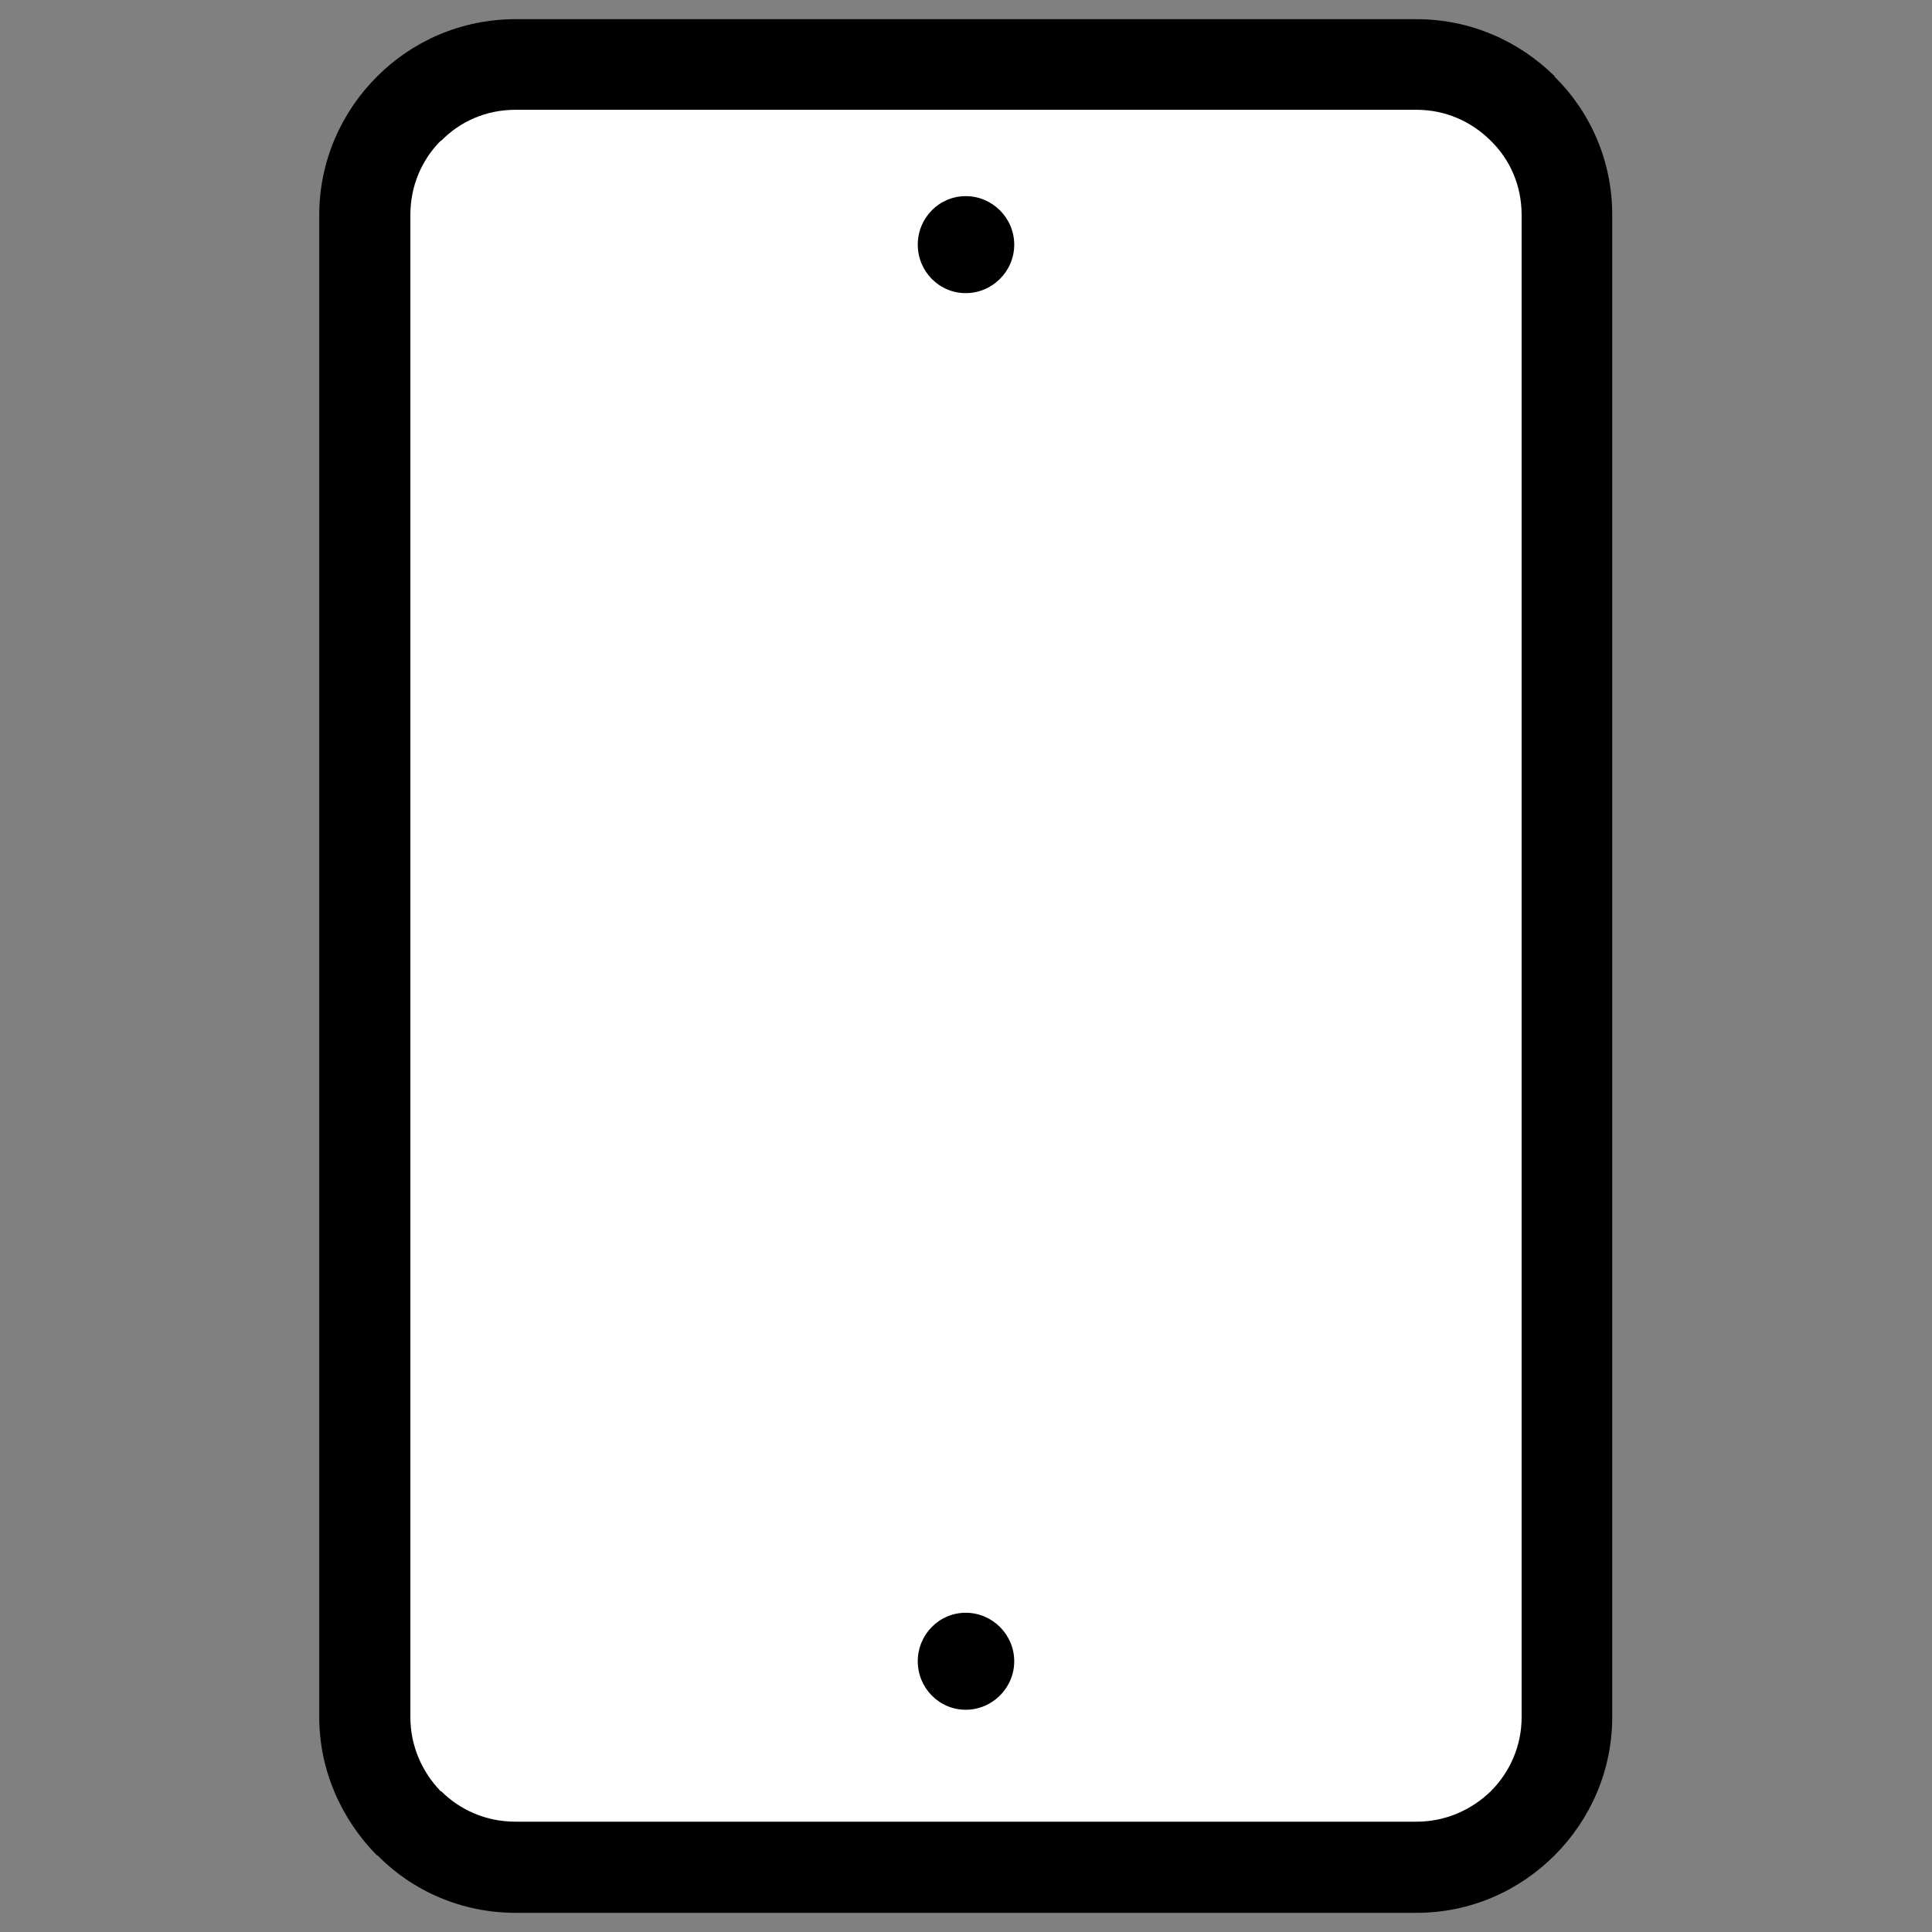 <?xml version="1.0" encoding="UTF-8"?>
<!DOCTYPE svg PUBLIC "-//W3C//DTD SVG 1.1//EN" "http://www.w3.org/Graphics/SVG/1.1/DTD/svg11.dtd">
<!-- Creator: CorelDRAW 2017 -->
<svg xmlns="http://www.w3.org/2000/svg" xml:space="preserve" width="256px" height="256px" version="1.1" style="shape-rendering:geometricPrecision; text-rendering:geometricPrecision; image-rendering:optimizeQuality; fill-rule:evenodd; clip-rule:evenodd"
viewBox="0 0 36.25 36.25"
 xmlns:xlink="http://www.w3.org/1999/xlink">
 <rect x="0" y="0" width="36.25" height="36.25" fill="#808080" stroke="none"/>
 <defs>
  <style type="text/css">
   <![CDATA[
    .fil0 {fill:none}
    .fil1 {fill:white}
    .fil2 {fill:black;fill-rule:nonzero}
   ]]>
  </style>
 </defs>
 <g id="Layer_x0020_1">
  <g id="icon-p2-v">
   <rect class="fil0" width="36.25" height="36.25"/>
   <rect class="fil1" x="6.85" y="1.21" width="22.55" height="33.83" rx="2.82" ry="3.36"/>
   <path class="fil2" d="M9.67 0.36l16.91 0c1.01,0 1.92,0.41 2.59,1.07l0 0.01c0.67,0.66 1.08,1.58 1.08,2.59l0 28.19c0,1 -0.41,1.92 -1.08,2.59l0 0c-0.67,0.67 -1.58,1.08 -2.59,1.08l-16.91 0c-1.01,0 -1.93,-0.41 -2.59,-1.08l-0.01 0c-0.66,-0.67 -1.08,-1.59 -1.08,-2.59l0 -28.19c0,-1.01 0.42,-1.93 1.08,-2.59l0.01 -0.01c0.66,-0.66 1.58,-1.07 2.59,-1.07zm16.91 1.7l-16.91 0c-0.55,0 -1.04,0.22 -1.39,0.58l-0.01 0c-0.35,0.35 -0.57,0.84 -0.57,1.39l0 28.19c0,0.54 0.22,1.03 0.57,1.39l0.01 0c0.35,0.35 0.84,0.57 1.39,0.57l16.91 0c0.54,0 1.03,-0.22 1.39,-0.57l0 0c0.36,-0.36 0.58,-0.85 0.58,-1.39l0 -28.19c0,-0.55 -0.22,-1.04 -0.58,-1.39l0 0c-0.36,-0.36 -0.85,-0.58 -1.39,-0.58zm-8.46 28.2c0.5,0 0.91,0.41 0.91,0.91 0,0.5 -0.41,0.91 -0.91,0.91 -0.5,0 -0.9,-0.41 -0.9,-0.91 0,-0.5 0.4,-0.91 0.9,-0.91zm0 -26.58c0.5,0 0.91,0.41 0.91,0.91 0,0.5 -0.41,0.91 -0.91,0.91 -0.5,0 -0.9,-0.41 -0.9,-0.91 0,-0.5 0.4,-0.91 0.9,-0.91z"/>
  </g>
 </g>
</svg>
